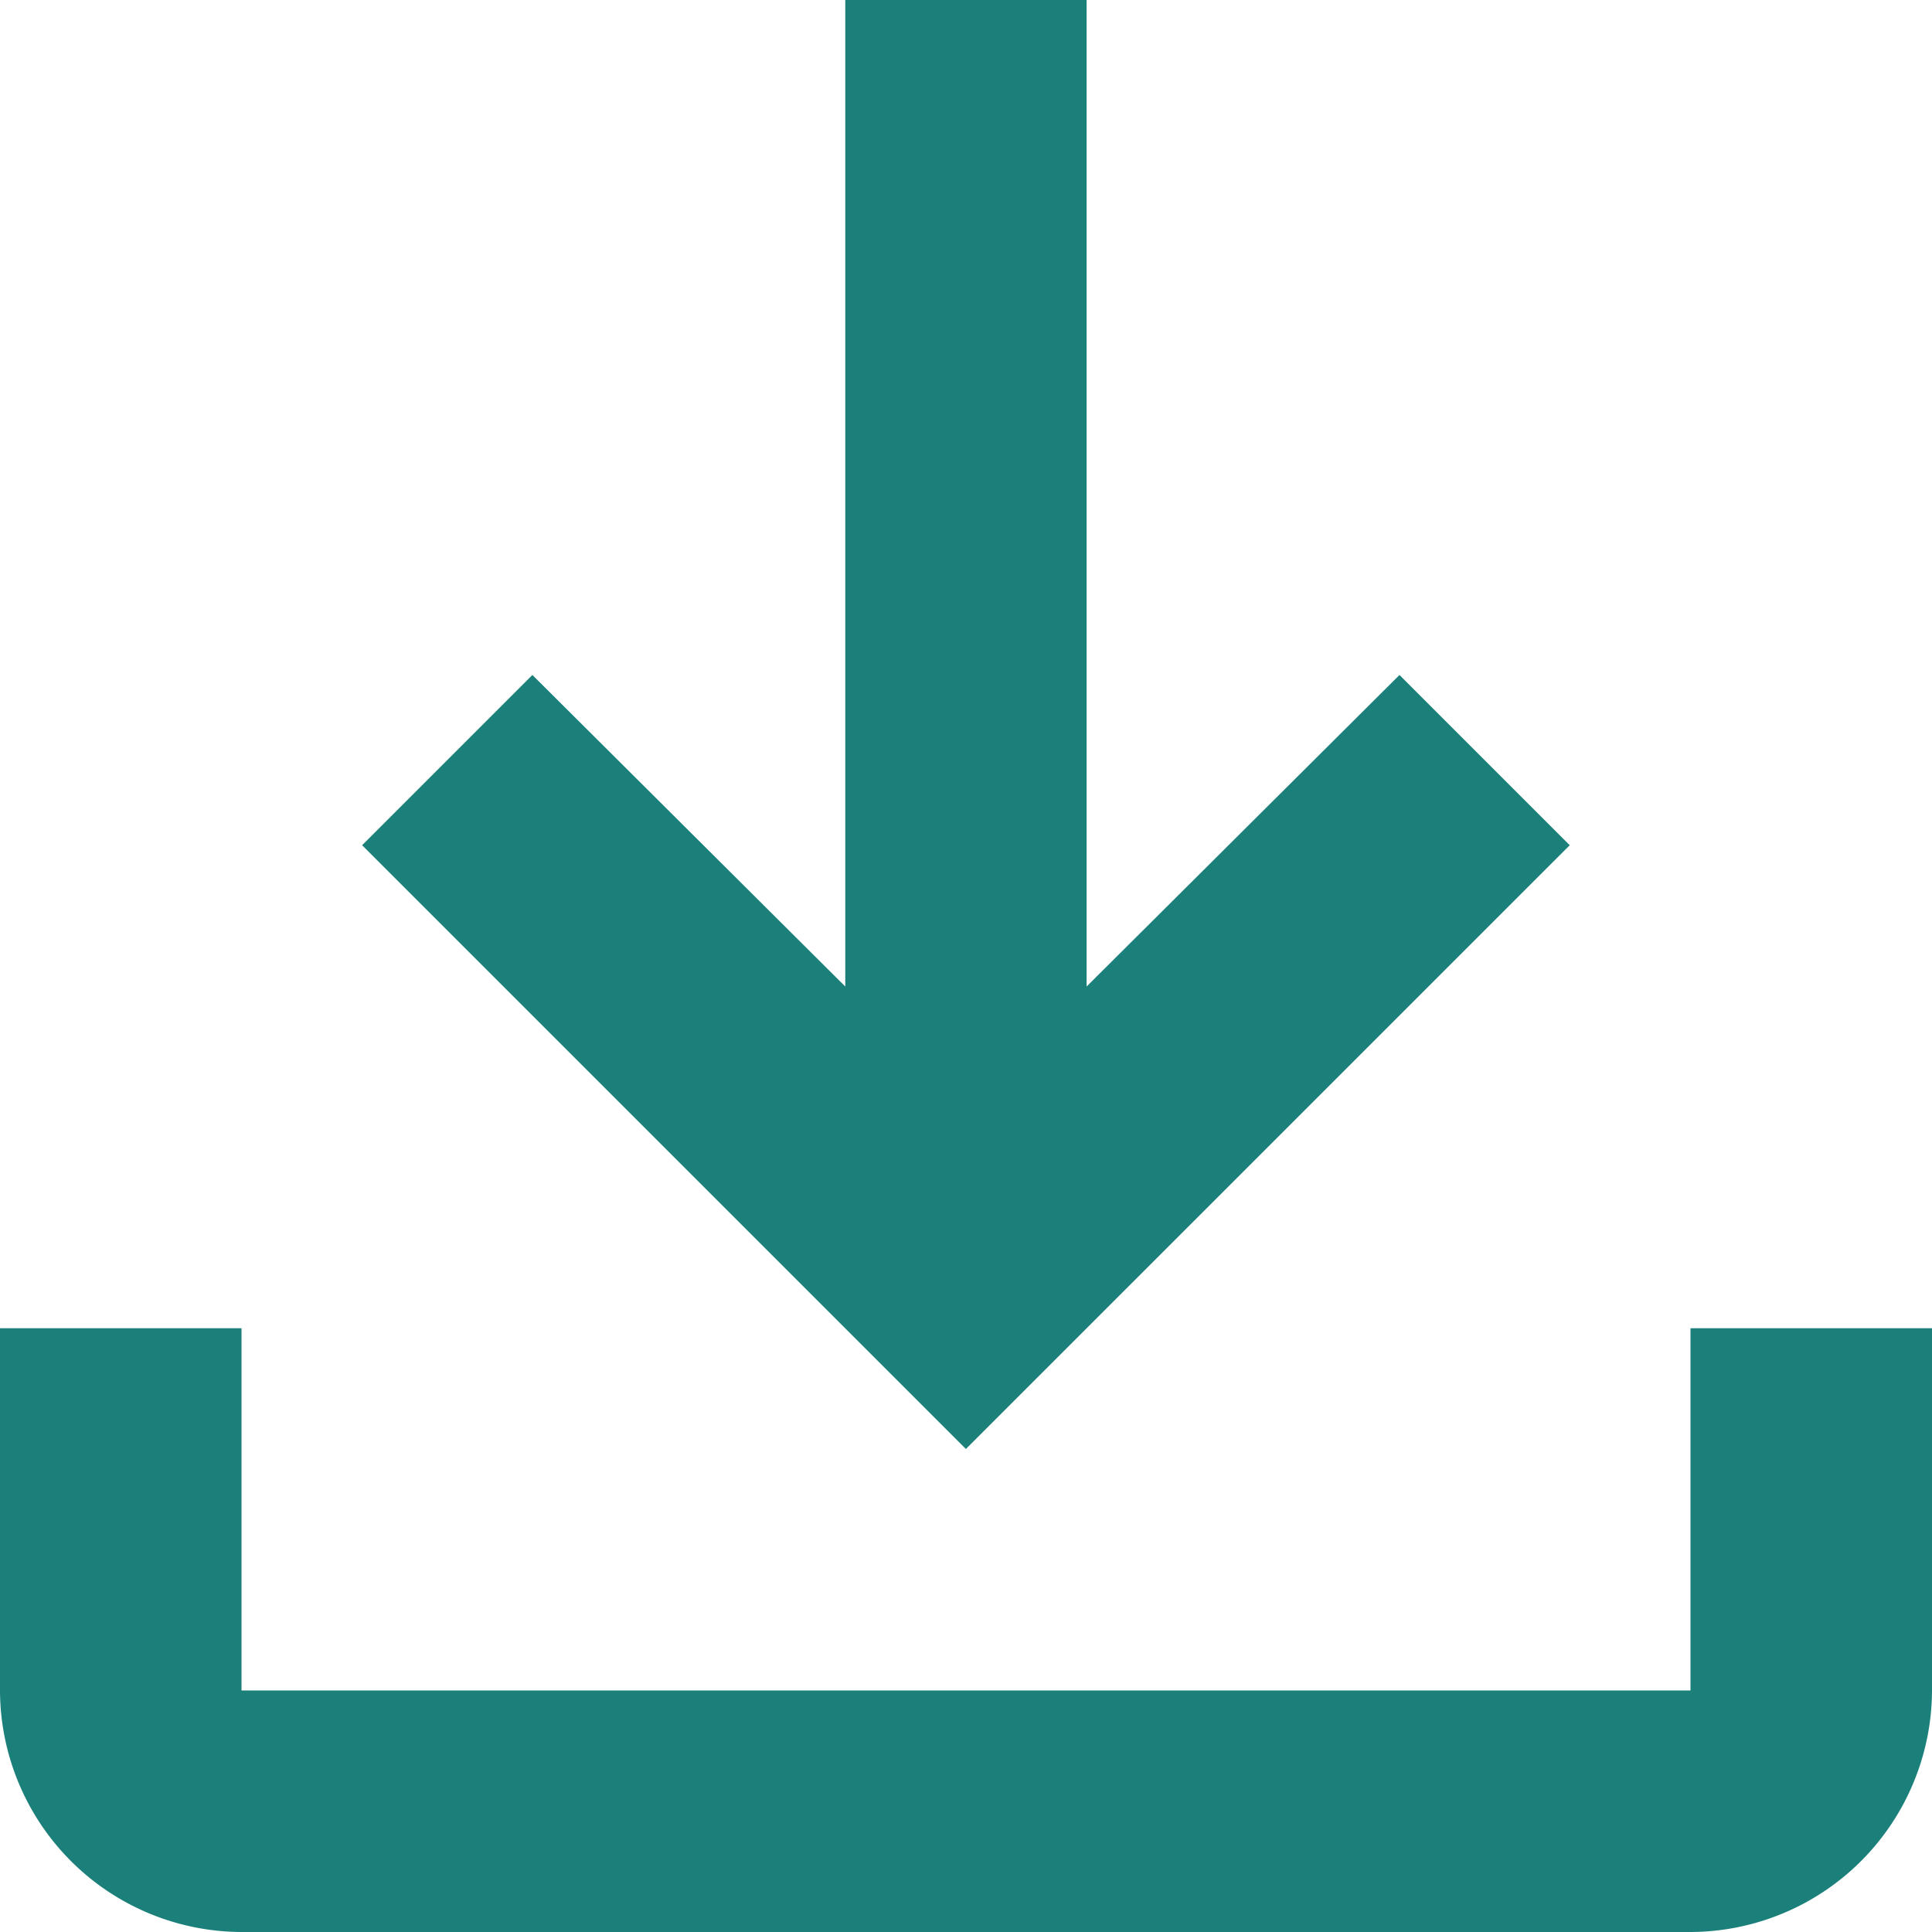 <svg xmlns="http://www.w3.org/2000/svg" width="30.255" height="30.255" viewBox="0 0 30.255 30.255">
  <path id="Icon_material-outline-file-download" data-name="Icon material-outline-file-download" d="M32.473,26.8v5.673H9.782V26.8H6v5.673a3.793,3.793,0,0,0,3.782,3.782H32.473a3.793,3.793,0,0,0,3.782-3.782V26.8Zm-1.891-7.564L27.916,16.57l-4.9,4.879V6H19.237V21.449l-4.9-4.879-2.666,2.666,9.455,9.455Z" transform="translate(-6 -6)" fill="#1b7f7a"/>
</svg>
